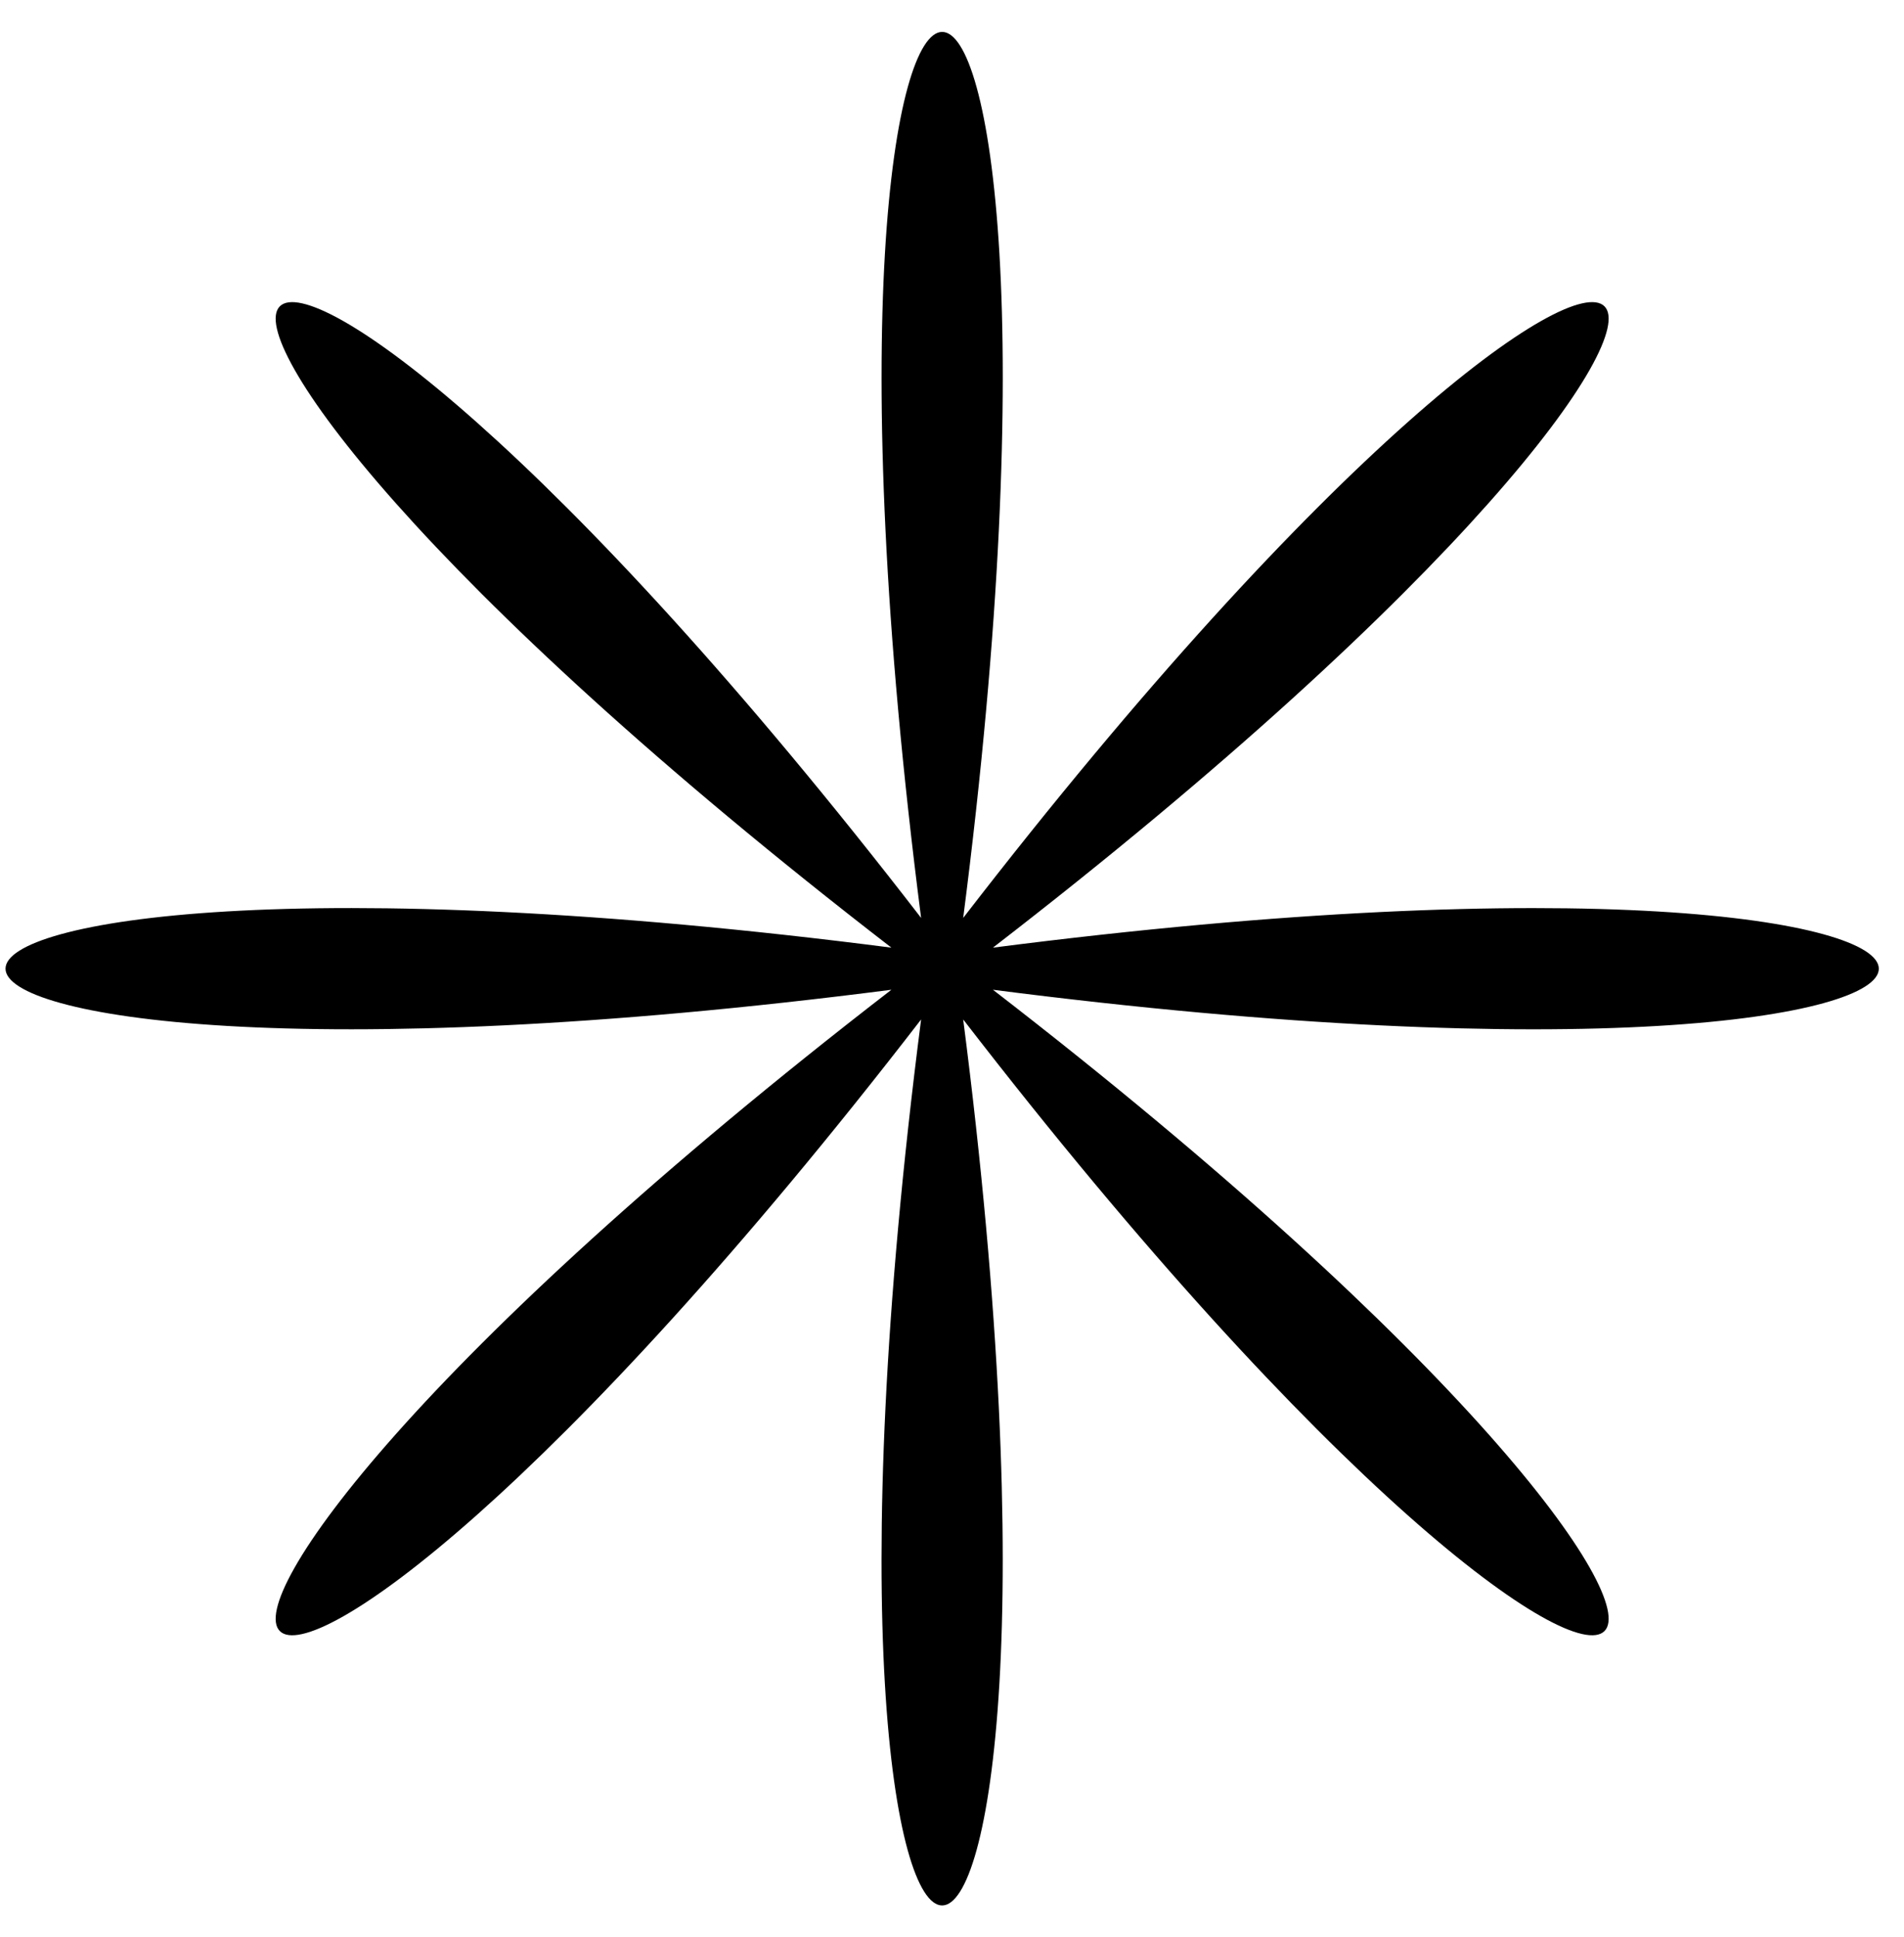 <svg width="58" height="59" viewBox="0 0 58 59" fill="none" xmlns="http://www.w3.org/2000/svg">
<path d="M30.247 28.864C58.965 6.698 51.507 -0.76 29.341 27.958C33.975 -8.023 23.427 -8.023 28.059 27.958C5.893 -0.76 -1.565 6.698 27.154 28.864C-8.827 24.23 -8.827 34.778 27.154 30.146C-1.565 52.312 5.893 59.77 28.059 31.051C23.425 67.032 33.973 67.032 29.341 31.051C51.507 59.77 58.965 52.312 30.247 30.146C66.228 34.779 66.228 24.232 30.247 28.864Z" fill="black"/>
</svg>
